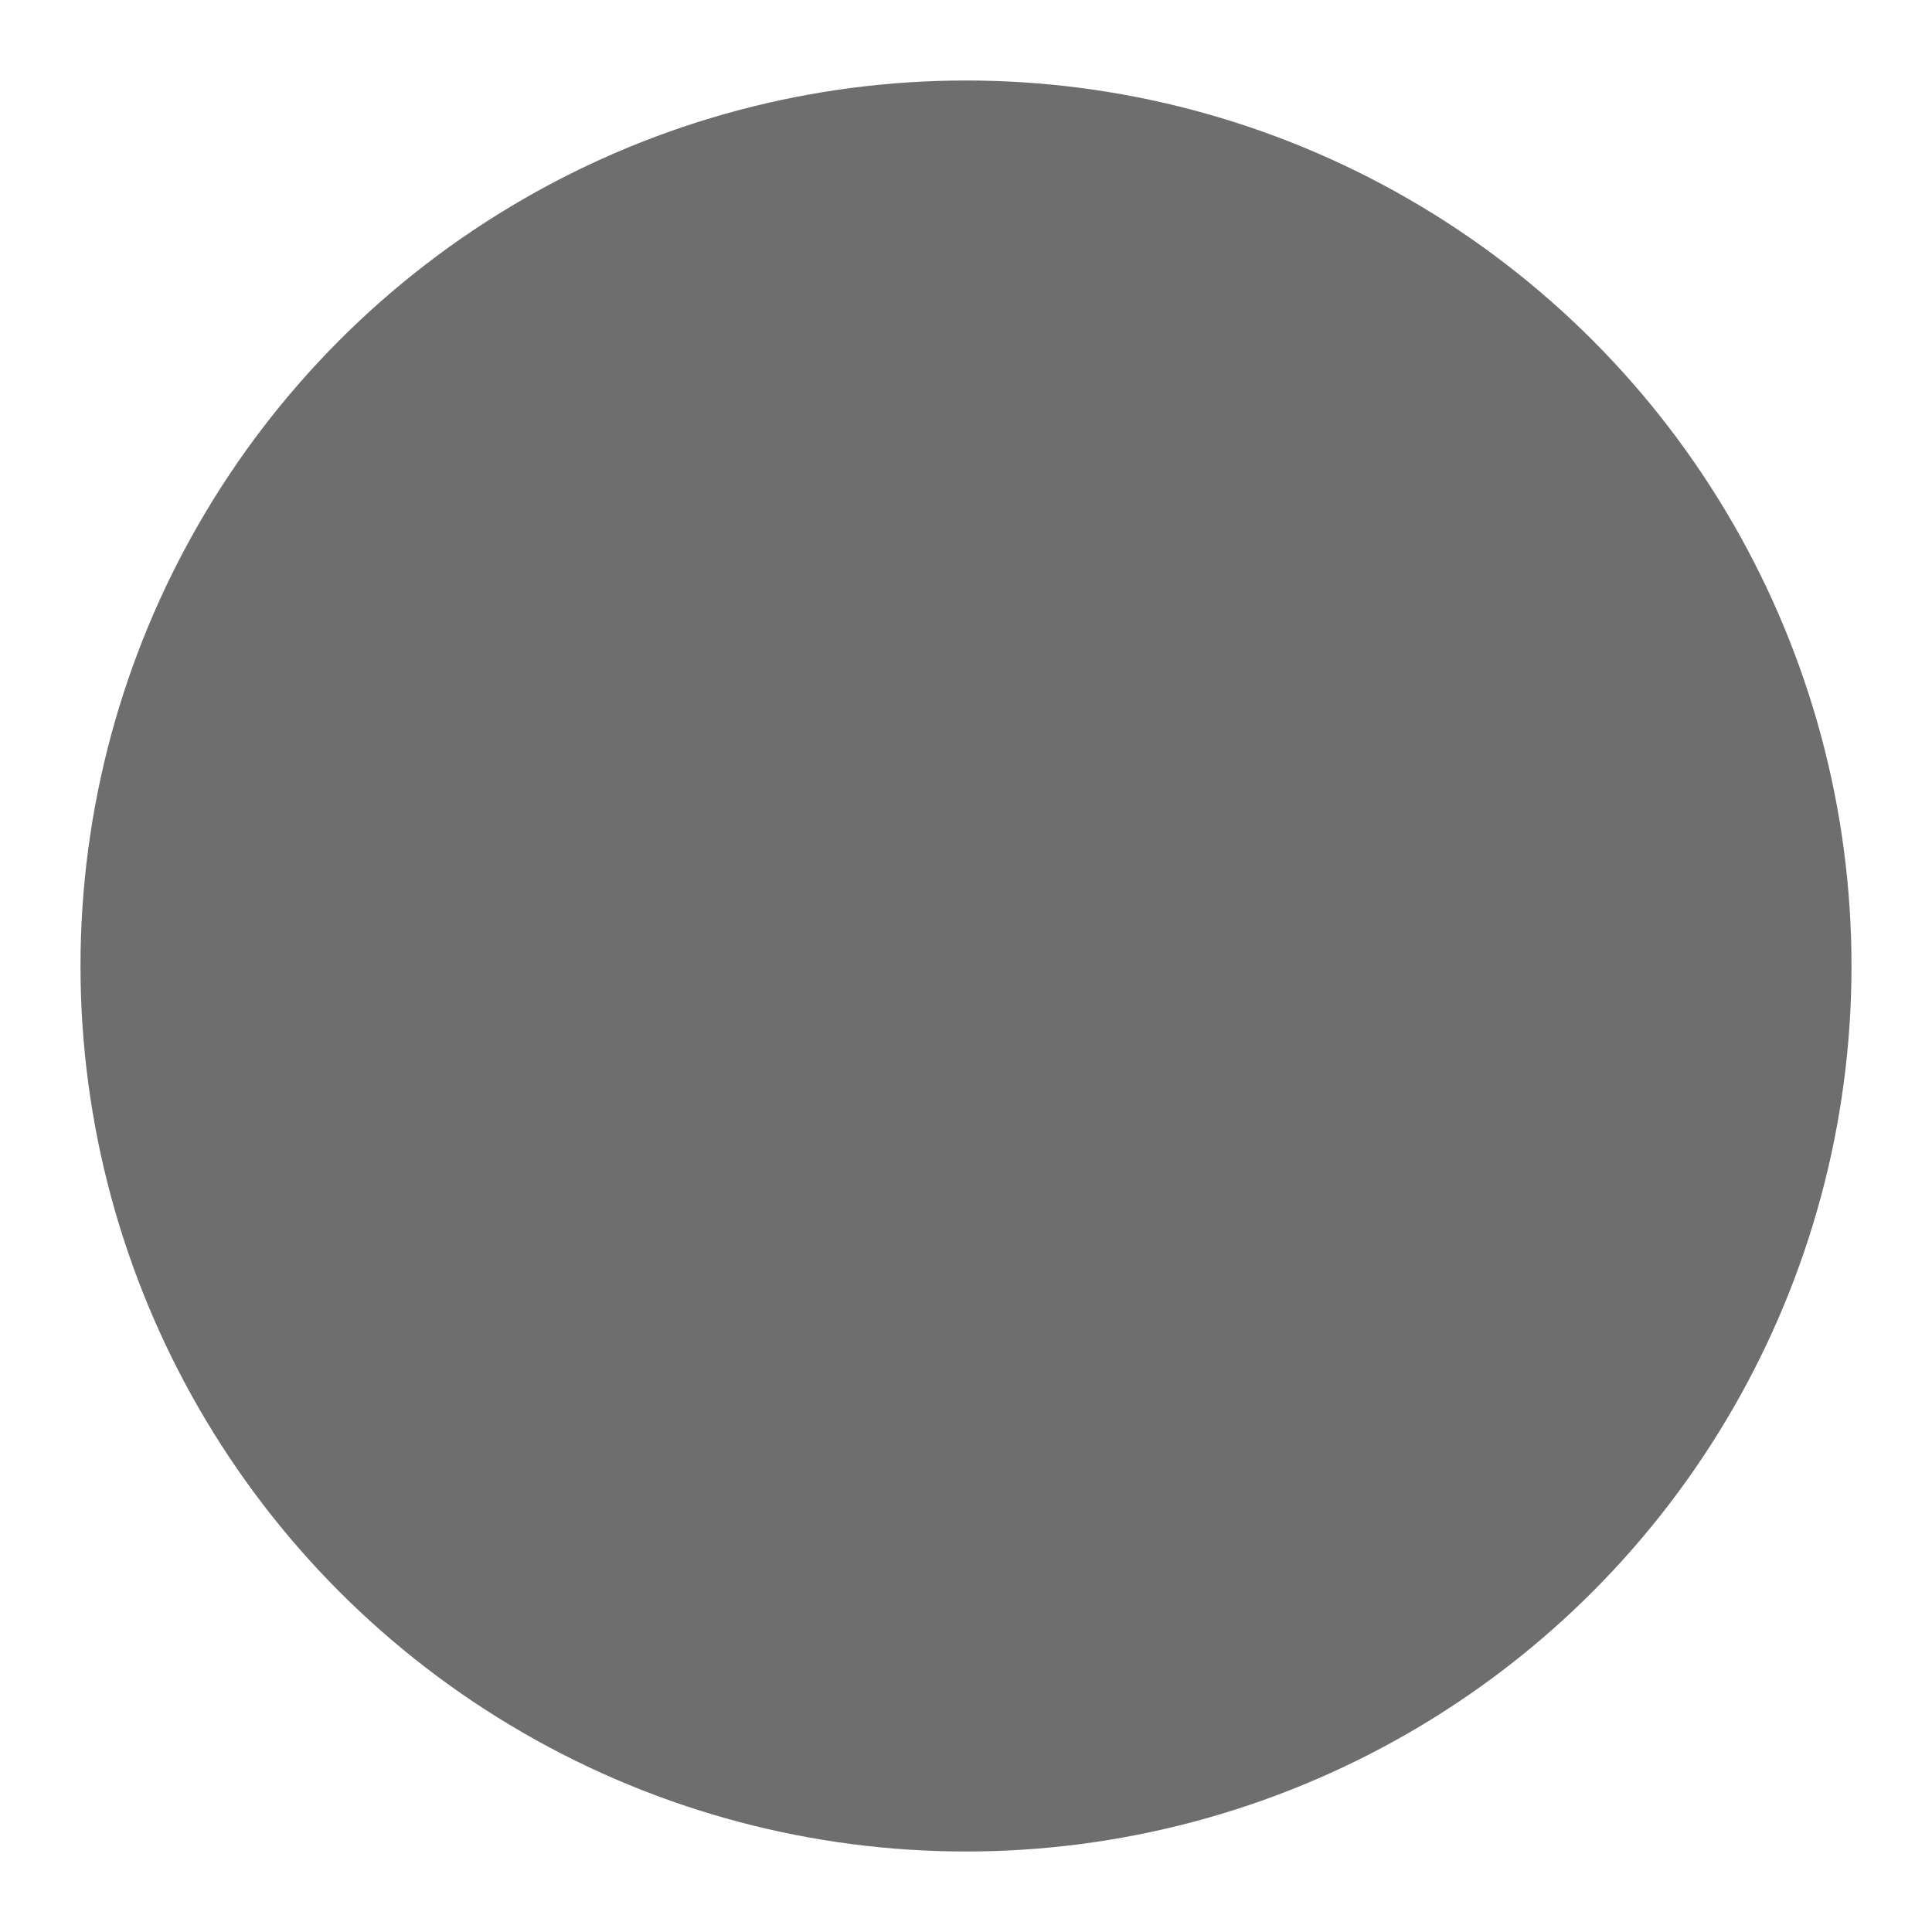 <!-- Copyright 2000-2021 JetBrains s.r.o. Use of this source code is governed by the Apache 2.0 license that can be found in the LICENSE file. -->
<svg xmlns="http://www.w3.org/2000/svg" xmlns:xlink="http://www.w3.org/1999/xlink" width="12" height="12" viewBox="0 0 12 12">
  <defs>
    <circle id="db_muted_breakpoint-a" cx="6" cy="6" r="5.5" />
  </defs>
  <g fill="none" fill-rule="evenodd">
    <use fill="#6E6E6E" xlink:href="#db_muted_breakpoint-a" />
  </g>
</svg>
